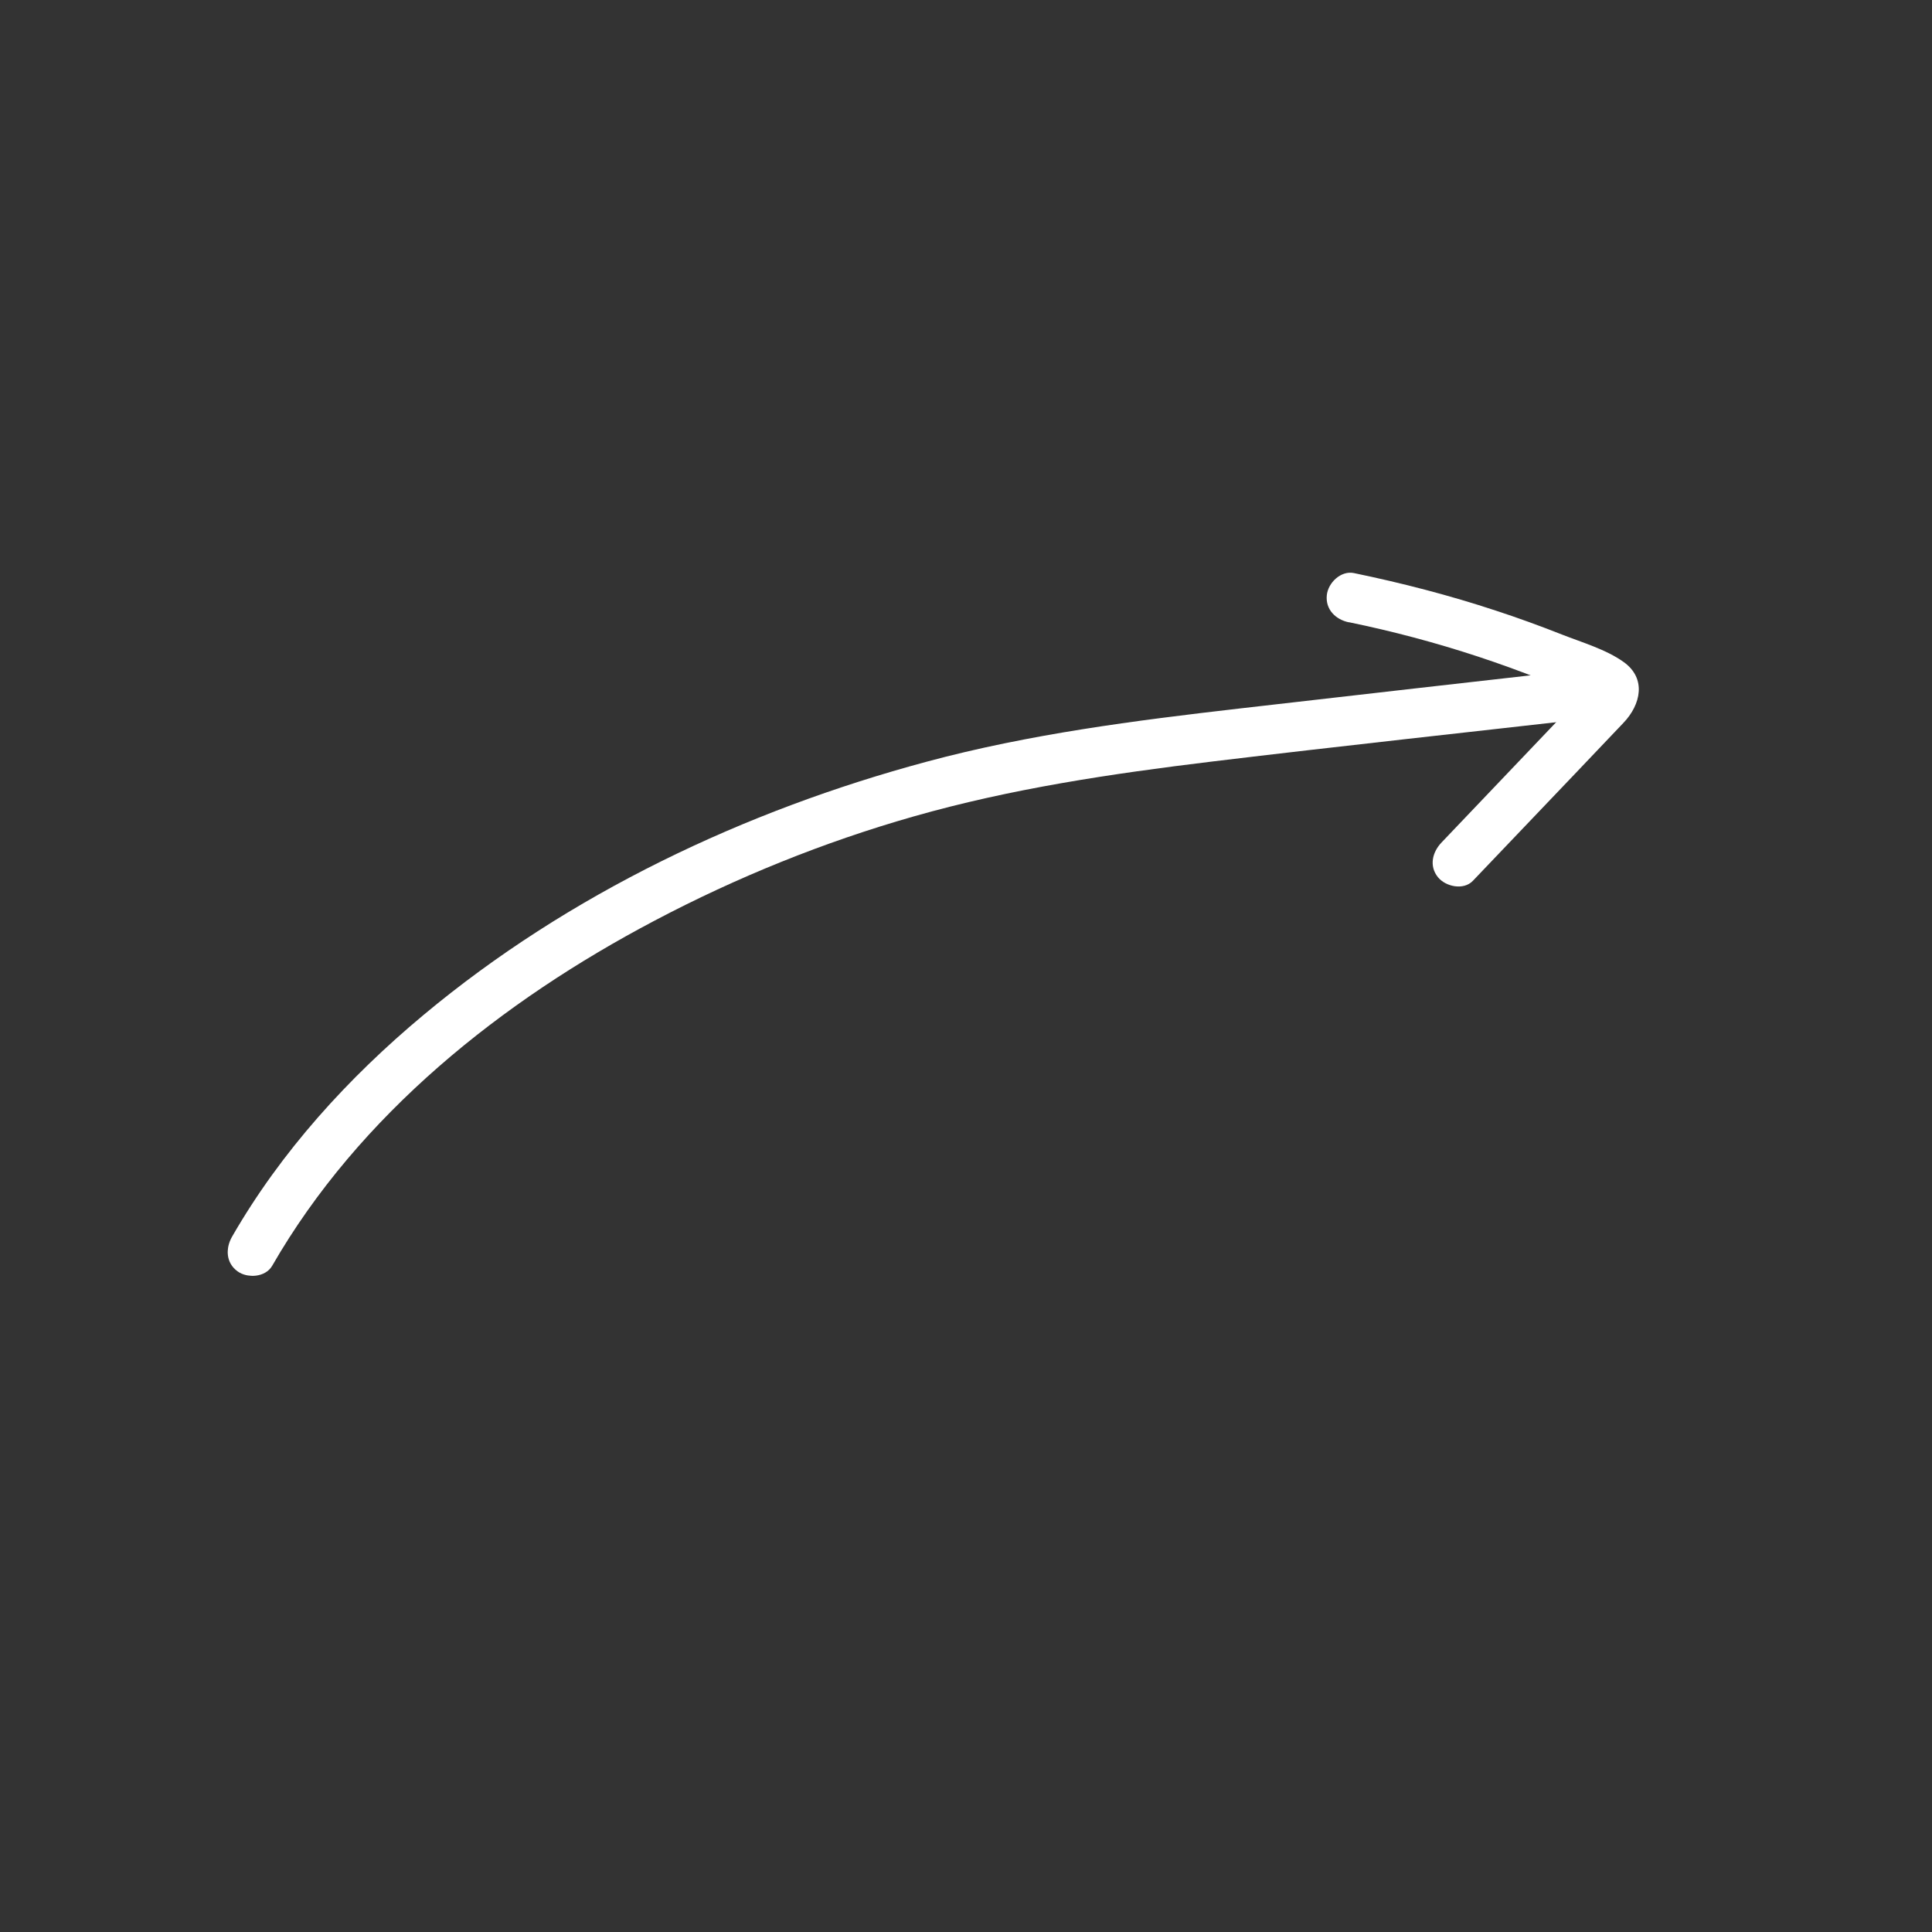 <svg width="131" height="131" viewBox="0 0 131 131" fill="none" xmlns="http://www.w3.org/2000/svg">
<rect x="0" y="0" width="131" height="131" fill="#333333" stroke="none"/>
<g clip-path="url(#clip0_568_909)">
<path d="M18.451 85.834C24.363 75.562 34.023 67.88 44.39 62.422C49.967 59.48 55.865 57.095 61.924 55.367C68.556 53.471 75.367 52.463 82.202 51.634C90.864 50.589 99.532 49.654 108.196 48.668C110.339 48.425 109.787 45.112 107.645 45.354C99.783 46.246 91.922 47.129 84.067 48.038C76.929 48.861 69.782 49.776 62.831 51.648C50.501 54.963 38.553 60.612 28.712 68.824C23.616 73.073 19.058 78.076 15.737 83.85C15.284 84.638 15.309 85.619 16.101 86.199C16.768 86.689 17.989 86.622 18.451 85.834Z" fill="white"/>
<path d="M91.462 42.189C94.419 42.798 97.343 43.573 100.214 44.519C101.666 44.998 103.098 45.517 104.516 46.077C105.172 46.339 105.82 46.6 106.475 46.879C106.798 47.013 107.121 47.156 107.444 47.299C107.661 47.398 107.871 47.487 108.089 47.585C108.178 47.62 108.132 47.573 107.96 47.445L107.822 46.579C107.827 46.445 107.597 46.792 107.474 46.923C107.312 47.1 107.143 47.268 106.973 47.445C106.519 47.921 106.056 48.404 105.601 48.88C104.731 49.794 103.86 50.708 102.981 51.63C101.239 53.458 99.489 55.293 97.748 57.121C97.124 57.773 96.883 58.719 97.504 59.483C98.02 60.118 99.233 60.387 99.866 59.727C102.194 57.285 104.521 54.843 106.848 52.409C107.927 51.272 109.006 50.143 110.085 49.006C111.249 47.785 111.66 46.014 110.097 44.891C108.903 44.033 107.265 43.56 105.903 43.023C104.428 42.441 102.94 41.899 101.43 41.405C98.273 40.362 95.061 39.532 91.806 38.858C90.915 38.673 90.051 39.52 89.965 40.355C89.864 41.332 90.569 42.012 91.461 42.197L91.462 42.189Z" fill="white"/>
</g>
<defs>
<clipPath id="clip0_568_909">
<rect width="91.265" height="55.098" fill="white" transform="translate(20.951 31.519) rotate(5.9)"/>
</clipPath>
</defs>
</svg>
